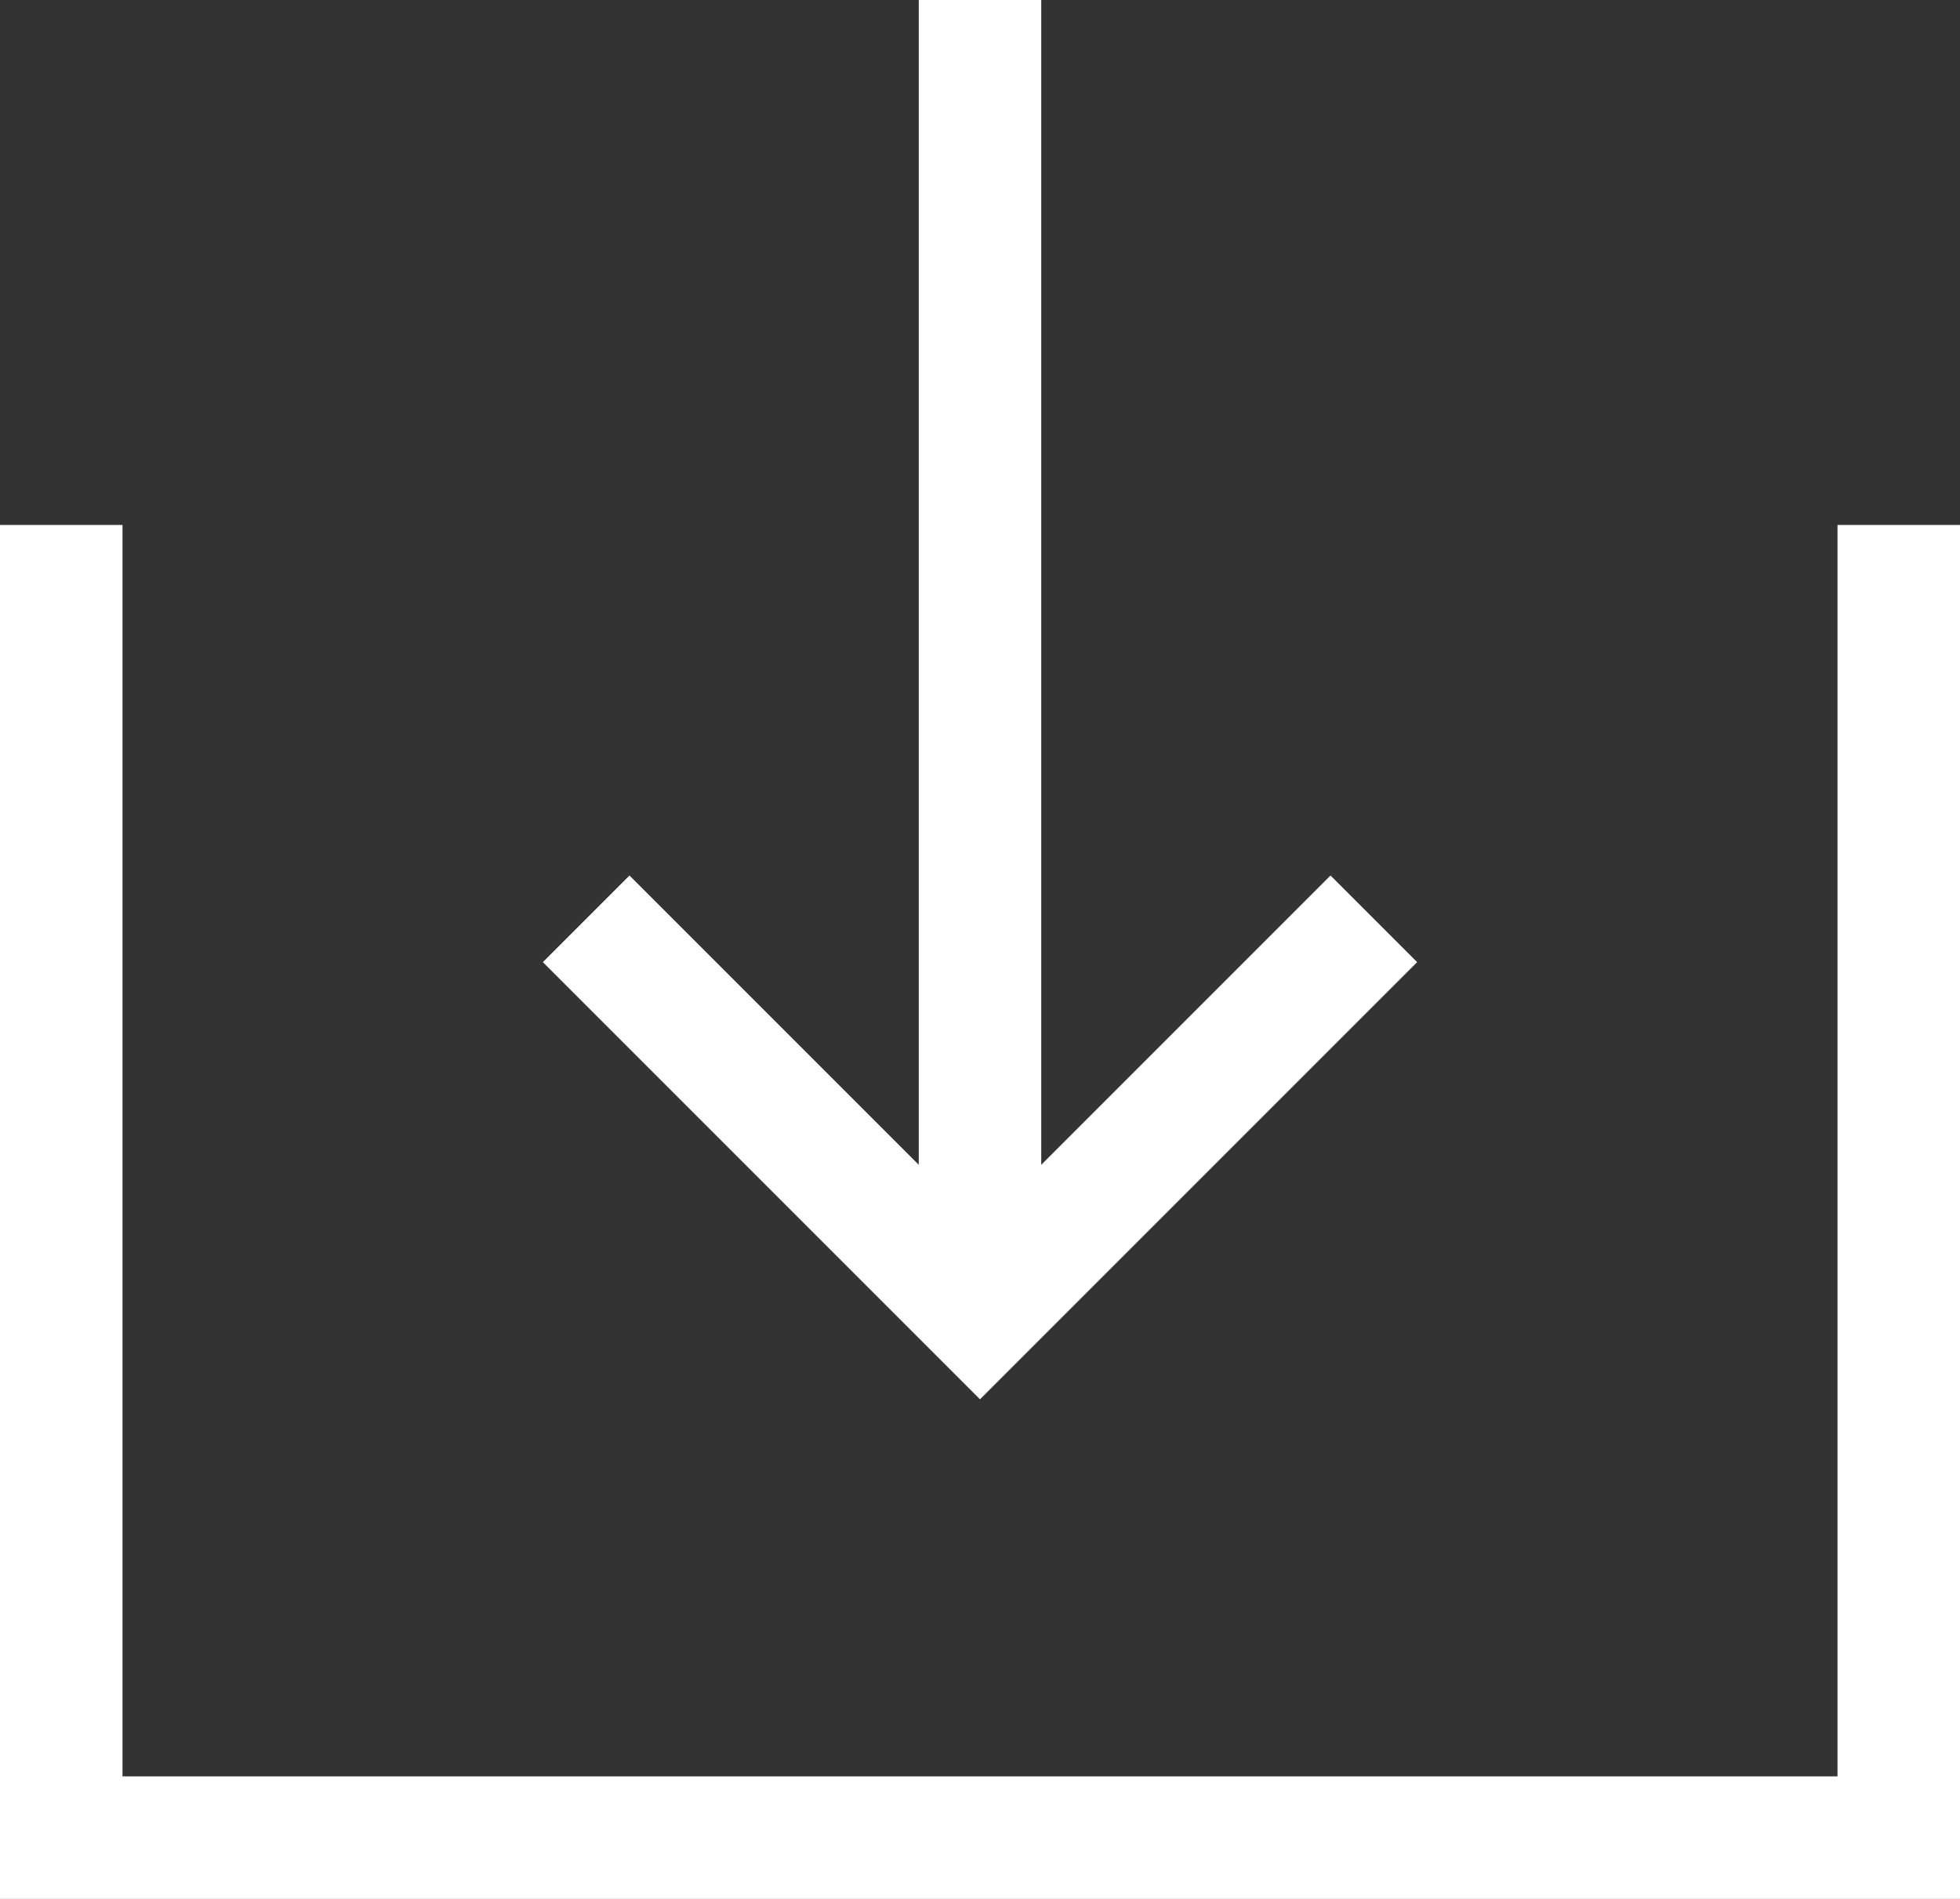 <svg xmlns="http://www.w3.org/2000/svg" viewBox="0 0 32 31"><rect x="0" y="0" width="32" height="31" fill="#333333" stroke="none"/><defs><style>.cls-1{fill:none;stroke:#fff;stroke-miterlimit:10;stroke-width:2px;}</style></defs><title>Asset 3</title><g id="Layer_2" data-name="Layer 2"><g id="レイヤー_1" data-name="レイヤー 1"><polyline class="cls-1" points="31 8.57 31 30 1 30 1 8.57"/><polyline class="cls-1" points="22.43 15 16 21.43 9.57 15"/><line class="cls-1" x1="16" y1="21.43" x2="16"/></g></g></svg>